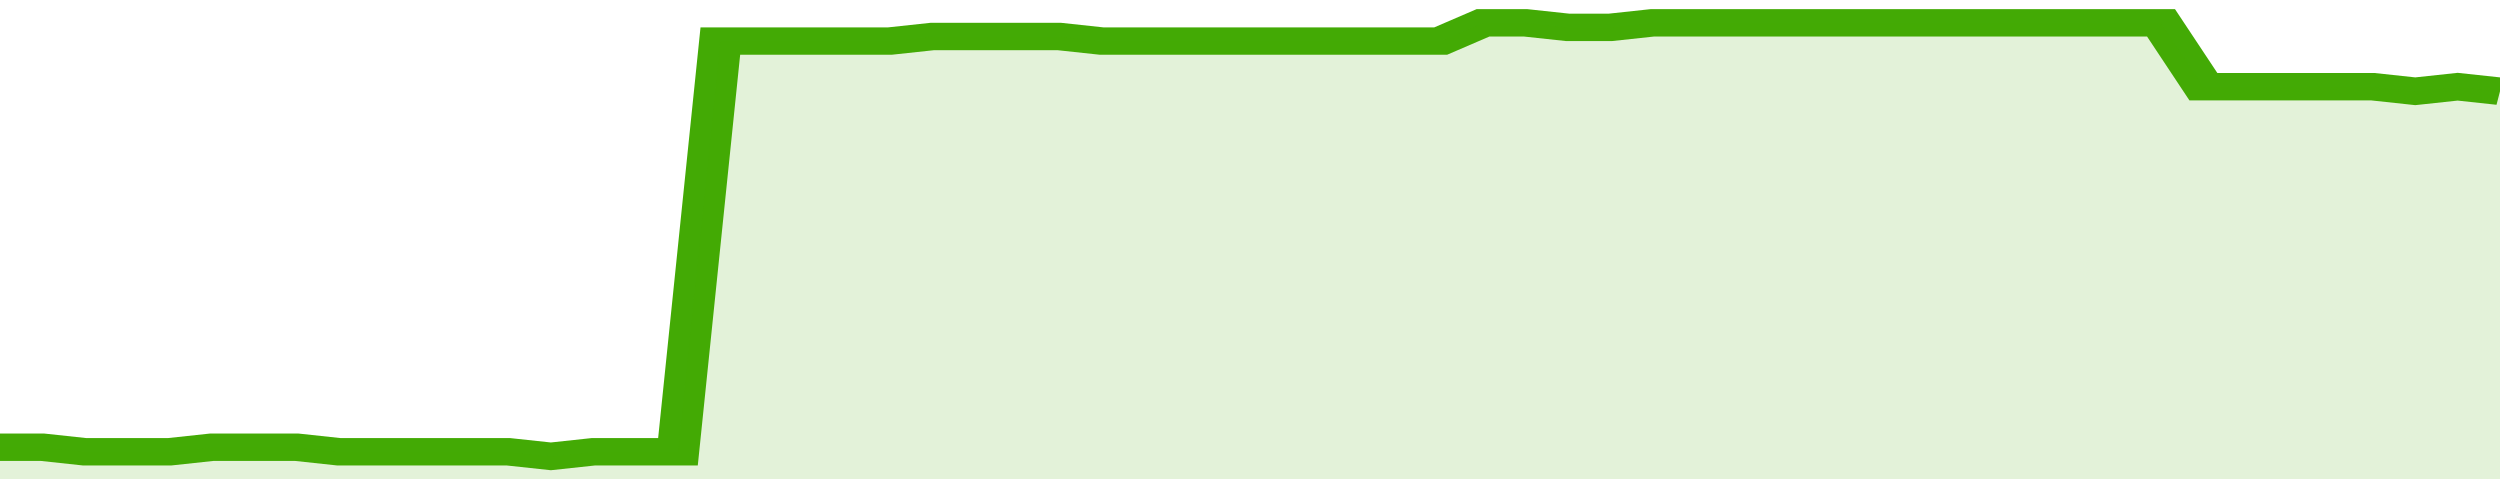 <svg xmlns="http://www.w3.org/2000/svg" viewBox="0 0 354 105" width="120" height="23" preserveAspectRatio="none">
				 <polyline fill="none" stroke="#43AA05" stroke-width="6" points="0, 98 6, 98 12, 99 18, 99 24, 99 30, 98 36, 98 42, 98 48, 99 54, 99 60, 99 66, 99 72, 99 78, 100 84, 99 90, 99 96, 99 102, 9 108, 9 114, 9 120, 9 126, 9 132, 8 138, 8 144, 8 150, 8 156, 9 162, 9 168, 9 174, 9 180, 9 186, 9 192, 9 198, 9 204, 9 210, 5 216, 5 222, 6 228, 6 234, 5 240, 5 246, 5 252, 5 258, 5 264, 5 270, 5 276, 5 282, 5 288, 5 294, 5 300, 5 306, 5 312, 19 318, 19 324, 19 330, 19 336, 19 342, 20 348, 19 354, 20 354, 20 "> </polyline>
				 <polygon fill="#43AA05" opacity="0.15" points="0, 105 0, 98 6, 98 12, 99 18, 99 24, 99 30, 98 36, 98 42, 98 48, 99 54, 99 60, 99 66, 99 72, 99 78, 100 84, 99 90, 99 96, 99 102, 9 108, 9 114, 9 120, 9 126, 9 132, 8 138, 8 144, 8 150, 8 156, 9 162, 9 168, 9 174, 9 180, 9 186, 9 192, 9 198, 9 204, 9 210, 5 216, 5 222, 6 228, 6 234, 5 240, 5 246, 5 252, 5 258, 5 264, 5 270, 5 276, 5 282, 5 288, 5 294, 5 300, 5 306, 5 312, 19 318, 19 324, 19 330, 19 336, 19 342, 20 348, 19 354, 20 354, 105 "></polygon>
			</svg>
